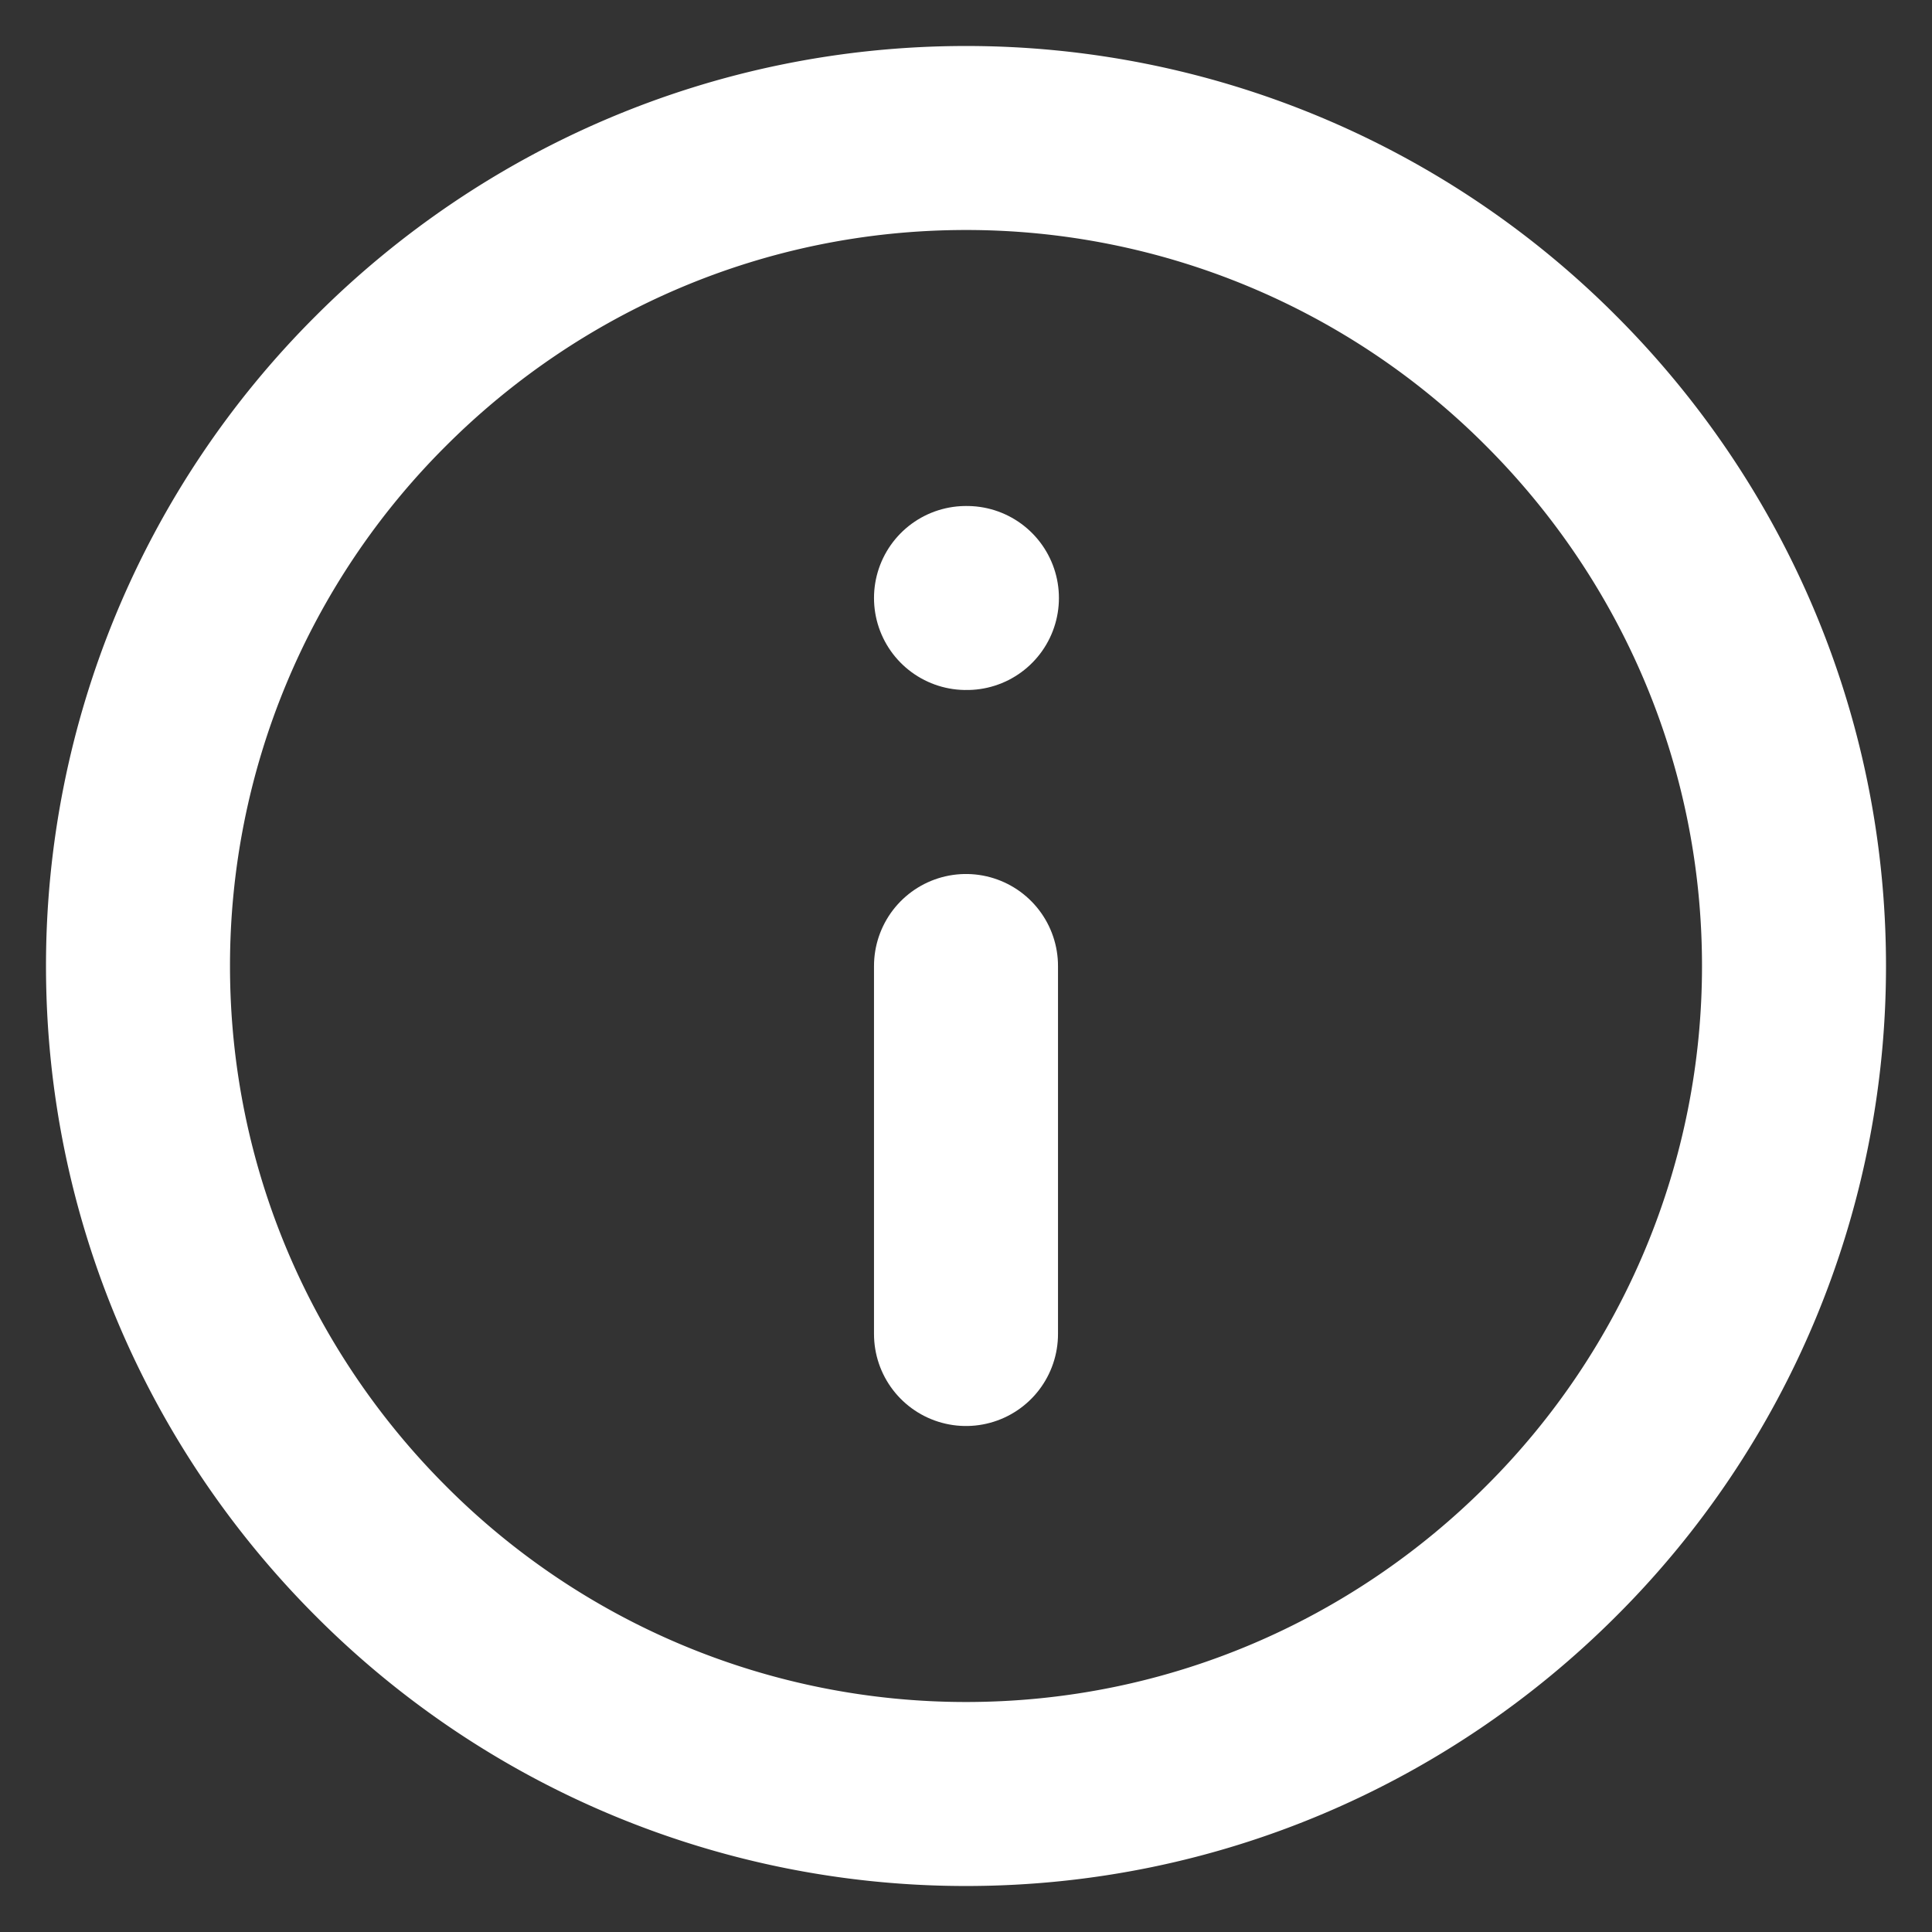 <svg width="21" height="21" viewBox="0 0 21 21" xmlns="http://www.w3.org/2000/svg">
    <rect x="0" y="0" width="21" height="21" fill="#333333" stroke="none"/>
    <g fill="none" fill-rule="evenodd">
        <path d="M.5 20.5h20V.5H.5z"/>
        <path d="M10.5 19.5c2.48 0 4.73-1.01 6.36-2.64a8.972 8.972 0 0 0 2.64-6.36c0-2.48-1.01-4.73-2.64-6.36A8.972 8.972 0 0 0 10.5 1.5c-2.48 0-4.73 1.01-6.36 2.64A8.973 8.973 0 0 0 1.5 10.5c0 2.48 1.01 4.73 2.64 6.36a8.974 8.974 0 0 0 6.36 2.64z" stroke="#FFF" stroke-width="2"/>
        <path stroke="#FFF" stroke-width="2" stroke-linecap="round" stroke-linejoin="round" d="M10.5 14.5v-4M10.5 6.5h.01"/>
    </g>
</svg>

